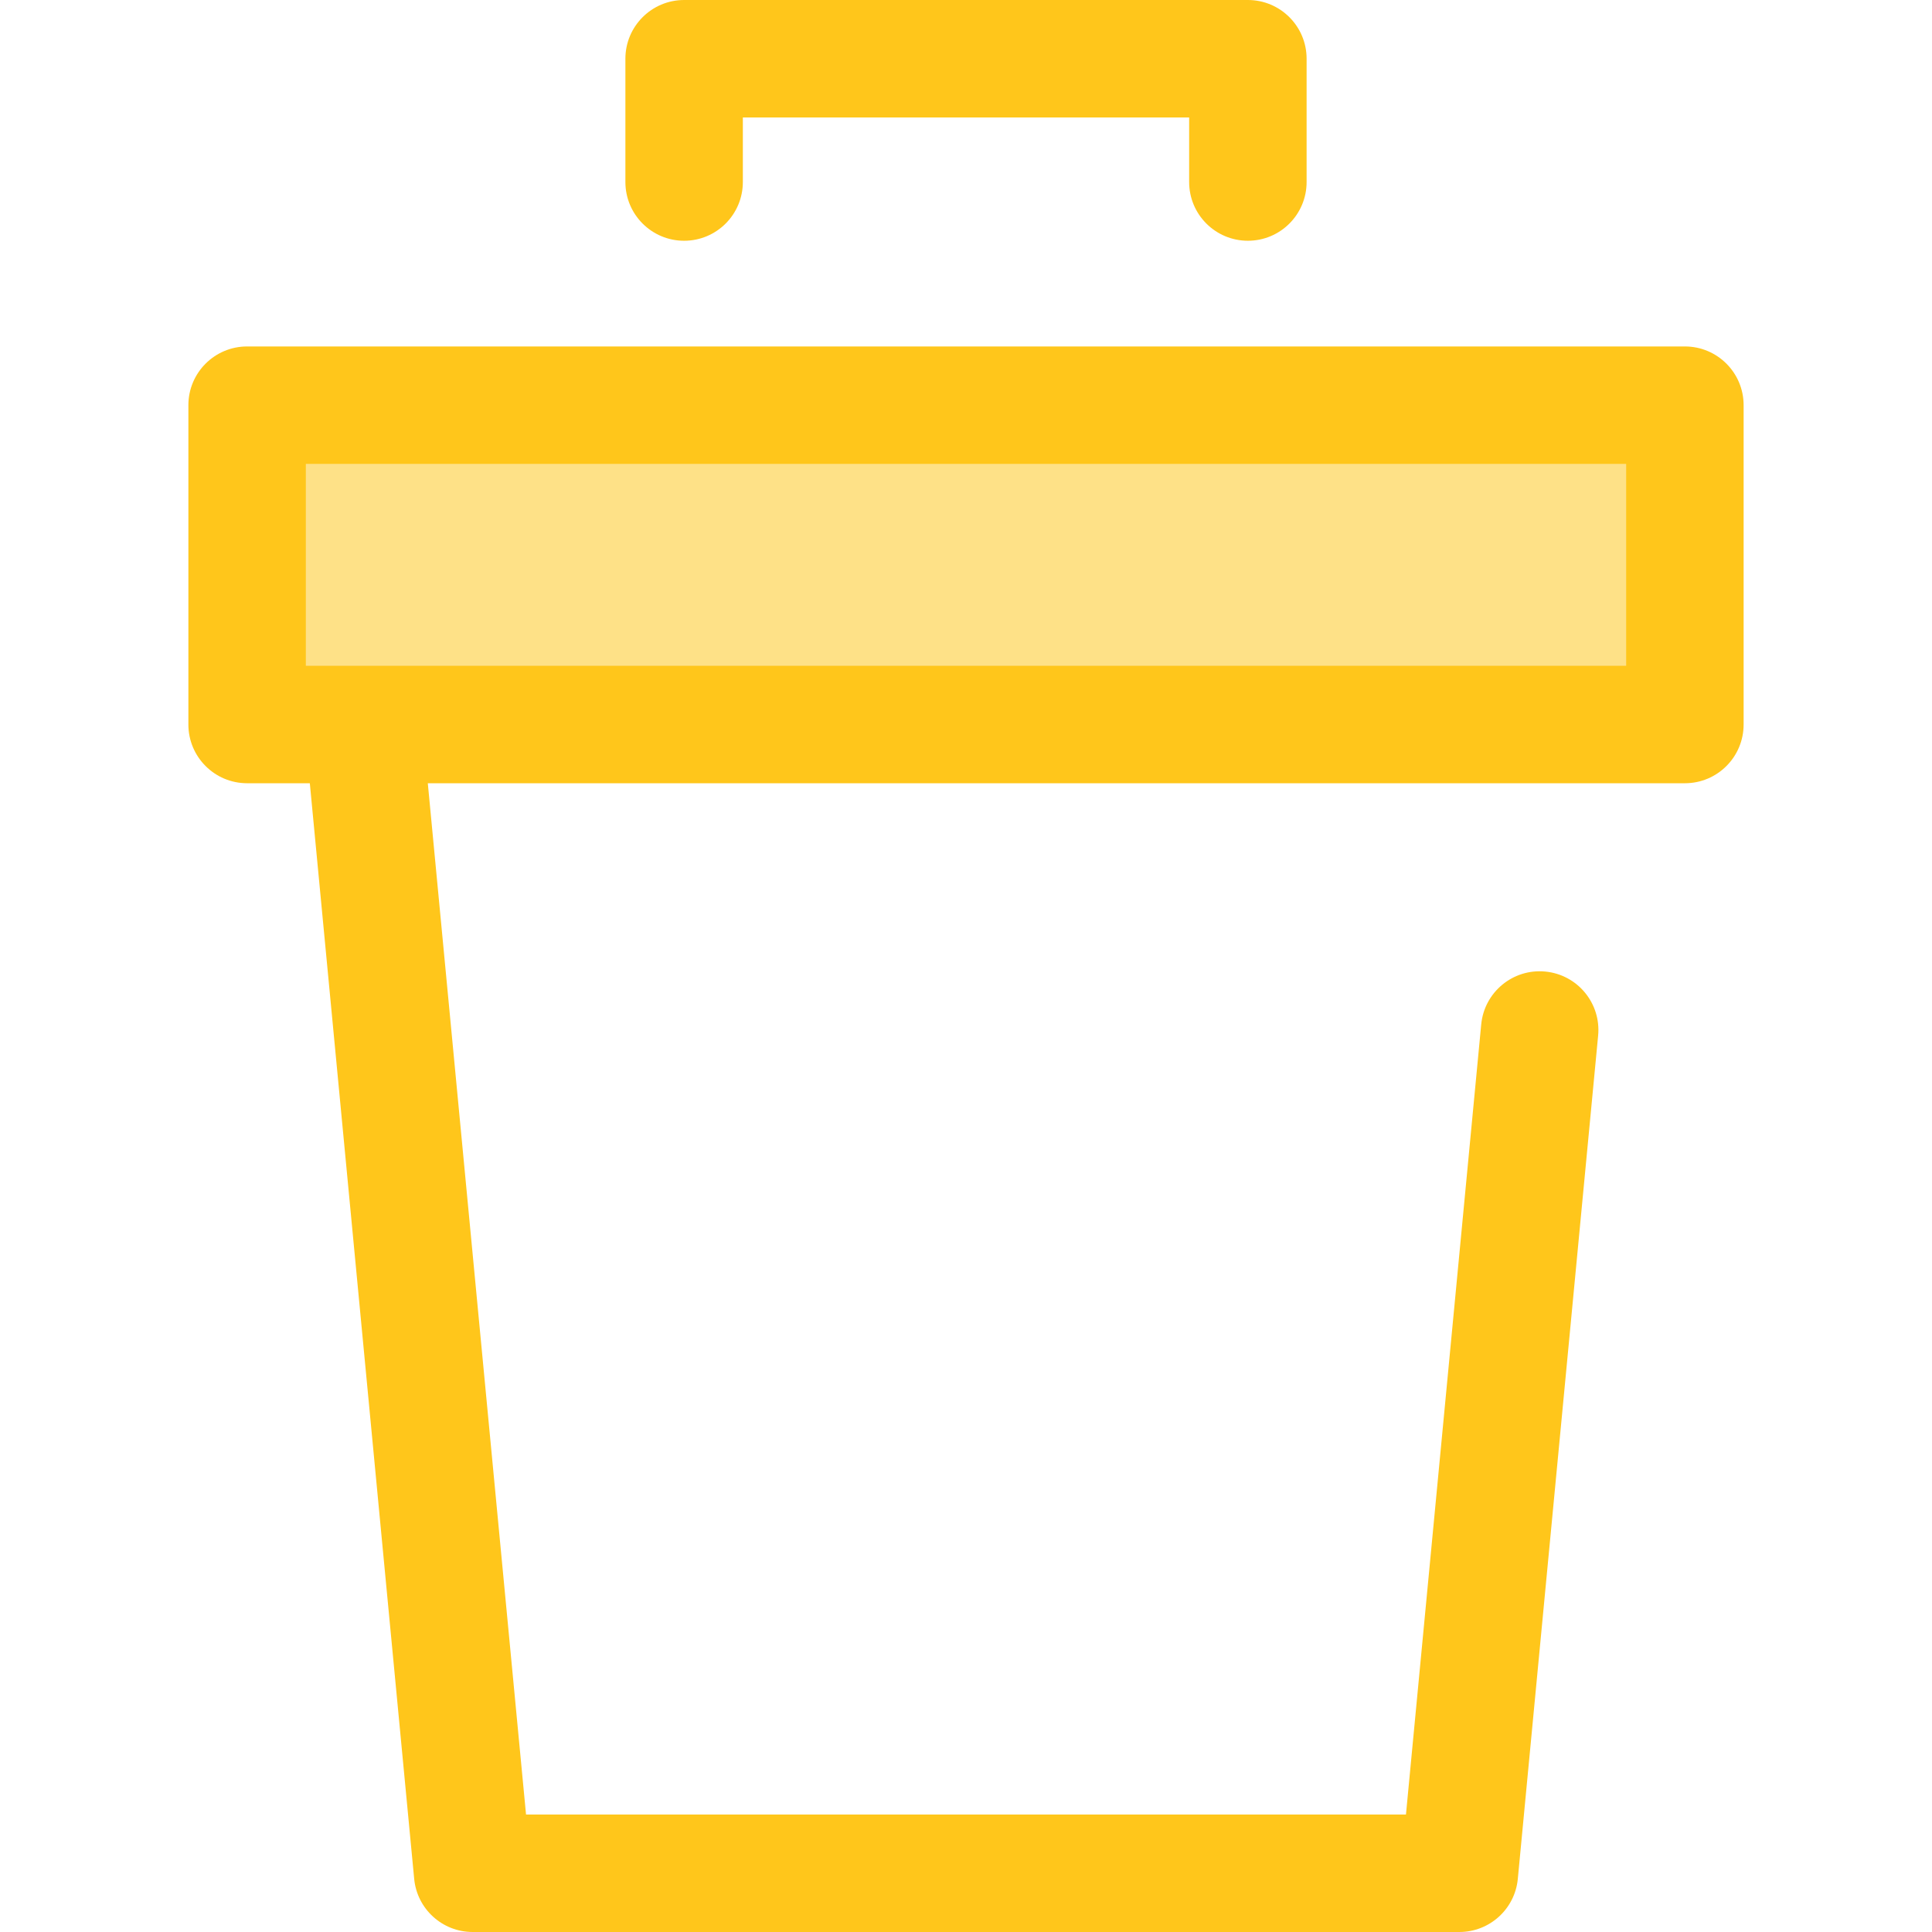 <?xml version="1.0" encoding="UTF-8" standalone="no"?><!-- icon666.com - MILLIONS OF FREE VECTOR ICONS --><svg width="1024" height="1024" version="1.1" id="Layer_1" xmlns="http://www.w3.org/2000/svg" xmlns:xlink="http://www.w3.org/1999/xlink" x="0px" y="0px" viewBox="0 0 512 512" style="enable-background:new 0 0 512 512;" xml:space="preserve"><path style="fill:#FFC61B;" d="M386.745,512h-261.49c-8.023,0-14.732-6.099-15.493-14.087L78.634,171.104 c-0.416-4.364,1.029-8.701,3.979-11.946c2.949-3.243,7.129-5.092,11.513-5.092h323.747c8.594,0,15.563,6.967,15.563,15.563 s-6.969,15.563-15.563,15.563H111.242l28.164,295.683h233.188l19.944-209.388c0.814-8.556,8.408-14.837,16.968-14.017 c8.556,0.815,14.831,8.412,14.017,16.968l-21.285,223.476C401.477,505.901,394.768,512,386.745,512z"/><rect x="65.488" y="107.378" style="fill:#FEE187;" width="381.021" height="84.63"/><g><path style="fill:#FFC61B;" d="M446.514,207.567H65.486c-8.594,0-15.563-6.967-15.563-15.563v-84.627 c0-8.595,6.969-15.563,15.563-15.563h381.028c8.594,0,15.563,6.967,15.563,15.563v84.625 C462.076,200.598,455.109,207.567,446.514,207.567z M81.049,176.442h349.902v-53.501H81.049V176.442z"/><path style="fill:#FFC61B;" d="M330.701,63.802c-8.594,0-15.563-6.967-15.563-15.563V31.125H196.862V48.24 c0,8.595-6.969,15.563-15.563,15.563s-15.563-6.967-15.563-15.563V15.563C165.736,6.967,172.705,0,181.299,0h149.402 c8.594,0,15.563,6.967,15.563,15.563V48.24C346.264,56.835,339.296,63.802,330.701,63.802z"/></g></svg>